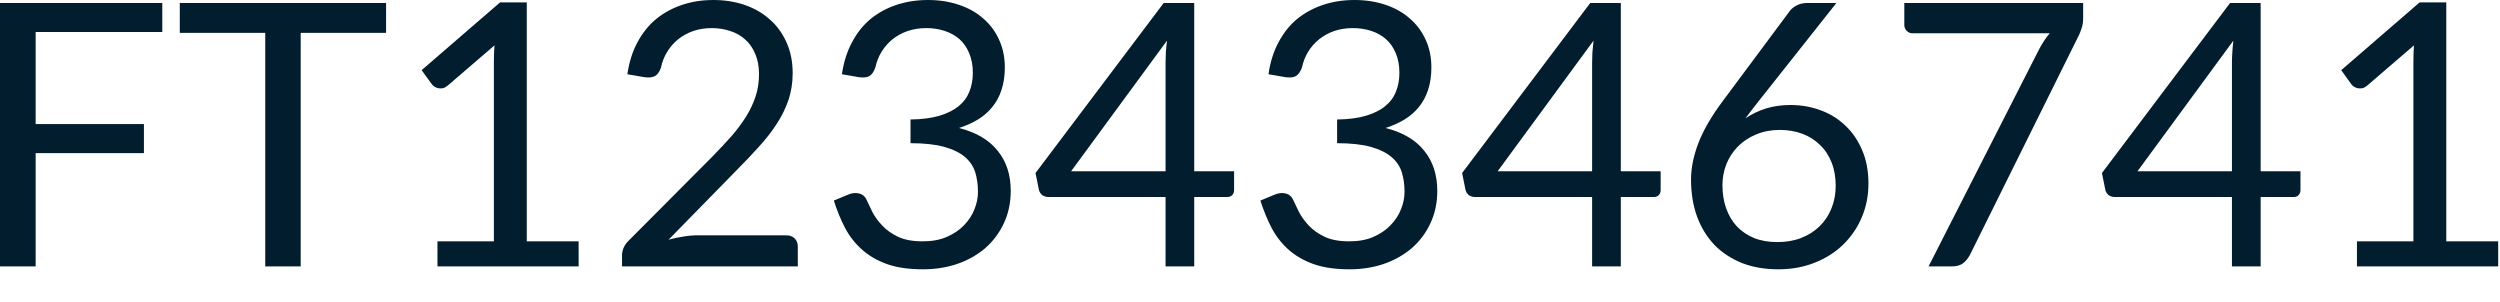 <?xml version="1.0" encoding="utf-8"?>
<svg xmlns="http://www.w3.org/2000/svg" fill="none" height="100%" overflow="visible" preserveAspectRatio="none" style="display: block;" viewBox="0 0 58 7" width="100%">
<path d="M0.827 0.742V2.879H3.339V3.552H0.827V6.18H0V0.069H3.765V0.742H0.827ZM8.957 0.763H6.976V6.18H6.154V0.763H4.171V0.069H8.957V0.763ZM13.424 5.599V6.18H10.149V5.599H11.458V1.433C11.458 1.307 11.462 1.181 11.472 1.053L10.384 1.988C10.346 2.018 10.309 2.038 10.273 2.047C10.235 2.052 10.201 2.052 10.171 2.047C10.139 2.041 10.108 2.03 10.081 2.012C10.055 1.995 10.035 1.977 10.021 1.957L9.782 1.628L11.602 0.055H12.221V5.599H13.424ZM18.241 5.459C18.323 5.459 18.389 5.484 18.436 5.531C18.485 5.58 18.509 5.642 18.509 5.72V6.18H14.431V5.919C14.431 5.866 14.443 5.81 14.466 5.753C14.489 5.697 14.524 5.644 14.573 5.595L16.53 3.63C16.692 3.464 16.839 3.307 16.973 3.156C17.107 3.002 17.22 2.848 17.315 2.695C17.409 2.542 17.481 2.387 17.532 2.23C17.583 2.072 17.609 1.902 17.609 1.723C17.609 1.543 17.581 1.388 17.523 1.254C17.467 1.117 17.389 1.005 17.289 0.917C17.193 0.829 17.077 0.763 16.943 0.72C16.81 0.675 16.666 0.652 16.513 0.652C16.357 0.652 16.213 0.675 16.082 0.72C15.951 0.766 15.834 0.83 15.732 0.912C15.633 0.992 15.549 1.088 15.481 1.199C15.412 1.308 15.363 1.432 15.336 1.564C15.301 1.665 15.255 1.732 15.194 1.765C15.138 1.796 15.057 1.805 14.952 1.791L14.555 1.723C14.596 1.444 14.672 1.199 14.786 0.986C14.902 0.769 15.046 0.588 15.22 0.443C15.397 0.299 15.598 0.189 15.822 0.114C16.046 0.038 16.29 0 16.552 0C16.81 0 17.051 0.038 17.276 0.114C17.5 0.192 17.695 0.303 17.86 0.452C18.026 0.597 18.155 0.774 18.248 0.986C18.343 1.196 18.39 1.433 18.39 1.701C18.39 1.928 18.355 2.14 18.286 2.337C18.219 2.53 18.127 2.714 18.009 2.891C17.893 3.068 17.758 3.24 17.604 3.407C17.453 3.575 17.293 3.744 17.123 3.915L15.511 5.561C15.624 5.529 15.74 5.506 15.855 5.488C15.973 5.468 16.085 5.459 16.194 5.459H18.241ZM19.532 1.723C19.573 1.444 19.65 1.199 19.764 0.986C19.877 0.769 20.021 0.588 20.194 0.443C20.37 0.299 20.571 0.189 20.795 0.114C21.024 0.038 21.267 0 21.529 0C21.788 0 22.026 0.037 22.245 0.111C22.465 0.184 22.652 0.289 22.809 0.427C22.967 0.562 23.092 0.728 23.179 0.922C23.267 1.113 23.312 1.328 23.312 1.564C23.312 1.758 23.286 1.931 23.235 2.085C23.187 2.236 23.115 2.369 23.022 2.481C22.931 2.596 22.82 2.692 22.689 2.772C22.559 2.852 22.411 2.917 22.25 2.969C22.647 3.071 22.946 3.246 23.145 3.497C23.348 3.744 23.449 4.055 23.449 4.427C23.449 4.708 23.394 4.961 23.286 5.187C23.18 5.411 23.036 5.602 22.852 5.762C22.666 5.918 22.451 6.04 22.203 6.125C21.959 6.207 21.695 6.248 21.414 6.248C21.089 6.248 20.812 6.209 20.582 6.128C20.352 6.046 20.157 5.933 19.999 5.791C19.839 5.65 19.708 5.482 19.606 5.289C19.503 5.092 19.417 4.88 19.345 4.653L19.674 4.516C19.759 4.48 19.842 4.469 19.921 4.486C20.003 4.504 20.064 4.55 20.101 4.628C20.137 4.707 20.183 4.803 20.236 4.912C20.294 5.024 20.37 5.13 20.468 5.232C20.564 5.336 20.686 5.421 20.833 5.493C20.984 5.564 21.174 5.599 21.406 5.599C21.619 5.599 21.805 5.566 21.963 5.497C22.127 5.426 22.261 5.336 22.366 5.225C22.474 5.113 22.555 4.99 22.608 4.853C22.663 4.717 22.689 4.582 22.689 4.448C22.689 4.283 22.667 4.133 22.625 3.995C22.582 3.86 22.503 3.741 22.387 3.642C22.27 3.543 22.11 3.464 21.904 3.407C21.703 3.351 21.442 3.322 21.124 3.322V2.772C21.386 2.769 21.607 2.74 21.79 2.687C21.974 2.632 22.123 2.559 22.238 2.465C22.353 2.372 22.437 2.259 22.489 2.128C22.542 1.997 22.57 1.852 22.57 1.692C22.57 1.517 22.541 1.363 22.484 1.232C22.431 1.101 22.355 0.993 22.259 0.908C22.162 0.823 22.047 0.759 21.913 0.716C21.782 0.673 21.641 0.652 21.487 0.652C21.333 0.652 21.19 0.675 21.056 0.72C20.925 0.766 20.809 0.83 20.705 0.912C20.606 0.992 20.523 1.088 20.454 1.199C20.385 1.308 20.338 1.432 20.309 1.564C20.273 1.665 20.226 1.732 20.169 1.765C20.114 1.796 20.035 1.805 19.93 1.791L19.532 1.723ZM27.041 3.974V1.455C27.041 1.38 27.044 1.299 27.048 1.211C27.054 1.123 27.063 1.033 27.074 0.943L24.849 3.974H27.041ZM28.631 3.974V4.41C28.631 4.455 28.617 4.494 28.588 4.526C28.562 4.556 28.521 4.571 28.465 4.571H27.706V6.18H27.041V4.571H24.328C24.271 4.571 24.221 4.556 24.178 4.526C24.139 4.491 24.113 4.449 24.102 4.401L24.024 4.014L26.998 0.069H27.706V3.974H28.631ZM29.429 1.723C29.468 1.444 29.546 1.199 29.659 0.986C29.773 0.769 29.916 0.588 30.09 0.443C30.267 0.299 30.468 0.189 30.692 0.114C30.919 0.038 31.164 0 31.426 0C31.685 0 31.922 0.037 32.142 0.111C32.361 0.184 32.548 0.289 32.705 0.427C32.864 0.562 32.987 0.728 33.075 0.922C33.164 1.113 33.208 1.328 33.208 1.564C33.208 1.758 33.182 1.931 33.132 2.085C33.083 2.236 33.011 2.369 32.919 2.481C32.827 2.596 32.716 2.692 32.585 2.772C32.454 2.852 32.308 2.917 32.146 2.969C32.544 3.071 32.843 3.246 33.042 3.497C33.243 3.744 33.345 4.055 33.345 4.427C33.345 4.708 33.29 4.961 33.182 5.187C33.077 5.411 32.932 5.602 32.748 5.762C32.562 5.918 32.346 6.04 32.099 6.125C31.855 6.207 31.592 6.248 31.31 6.248C30.986 6.248 30.708 6.209 30.478 6.128C30.248 6.046 30.053 5.933 29.893 5.791C29.735 5.65 29.604 5.482 29.502 5.289C29.4 5.092 29.313 4.88 29.241 4.653L29.571 4.516C29.656 4.48 29.738 4.469 29.817 4.486C29.9 4.504 29.959 4.55 29.997 4.628C30.034 4.707 30.079 4.803 30.133 4.912C30.191 5.024 30.267 5.13 30.363 5.232C30.46 5.336 30.582 5.421 30.73 5.493C30.881 5.564 31.071 5.599 31.301 5.599C31.514 5.599 31.702 5.566 31.86 5.497C32.023 5.426 32.156 5.336 32.261 5.225C32.369 5.113 32.451 4.99 32.504 4.853C32.559 4.717 32.585 4.582 32.585 4.448C32.585 4.283 32.564 4.133 32.521 3.995C32.478 3.86 32.399 3.741 32.282 3.642C32.166 3.543 32.005 3.464 31.801 3.407C31.599 3.351 31.339 3.322 31.021 3.322V2.772C31.281 2.769 31.504 2.74 31.685 2.687C31.871 2.632 32.02 2.559 32.133 2.465C32.25 2.372 32.334 2.259 32.385 2.128C32.439 1.997 32.466 1.852 32.466 1.692C32.466 1.517 32.437 1.363 32.381 1.232C32.326 1.101 32.251 0.993 32.154 0.908C32.058 0.823 31.942 0.759 31.81 0.716C31.679 0.673 31.535 0.652 31.383 0.652C31.229 0.652 31.086 0.675 30.952 0.72C30.821 0.766 30.704 0.83 30.602 0.912C30.503 0.992 30.419 1.088 30.35 1.199C30.282 1.308 30.235 1.432 30.206 1.564C30.169 1.665 30.122 1.732 30.064 1.765C30.011 1.796 29.931 1.805 29.826 1.791L29.429 1.723ZM36.937 3.974V1.455C36.937 1.38 36.94 1.299 36.944 1.211C36.951 1.123 36.96 1.033 36.97 0.943L34.745 3.974H36.937ZM38.527 3.974V4.41C38.527 4.455 38.514 4.494 38.484 4.526C38.459 4.556 38.417 4.571 38.361 4.571H37.603V6.18H36.937V4.571H34.224C34.168 4.571 34.117 4.556 34.075 4.526C34.035 4.491 34.009 4.449 33.999 4.401L33.921 4.014L36.894 0.069H37.603V3.974H38.527ZM41.237 5.616C41.441 5.616 41.626 5.584 41.791 5.519C41.959 5.453 42.101 5.362 42.218 5.246C42.337 5.129 42.428 4.992 42.491 4.832C42.556 4.673 42.588 4.5 42.588 4.312C42.588 4.113 42.558 3.933 42.495 3.775C42.431 3.612 42.343 3.476 42.226 3.365C42.111 3.251 41.976 3.164 41.816 3.104C41.657 3.045 41.482 3.014 41.292 3.014C41.088 3.014 40.902 3.051 40.737 3.121C40.573 3.19 40.431 3.284 40.315 3.403C40.201 3.52 40.113 3.656 40.05 3.813C39.991 3.966 39.961 4.126 39.961 4.294C39.961 4.49 39.989 4.67 40.046 4.832C40.104 4.995 40.186 5.133 40.294 5.251C40.405 5.366 40.538 5.458 40.695 5.523C40.853 5.586 41.034 5.616 41.237 5.616ZM40.792 2.358C40.739 2.427 40.686 2.494 40.635 2.559C40.587 2.621 40.539 2.684 40.494 2.746C40.64 2.647 40.798 2.57 40.972 2.516C41.146 2.462 41.334 2.436 41.539 2.436C41.787 2.436 42.02 2.477 42.239 2.559C42.457 2.638 42.648 2.756 42.81 2.912C42.975 3.066 43.106 3.257 43.202 3.484C43.299 3.709 43.348 3.967 43.348 4.256C43.348 4.538 43.296 4.8 43.194 5.04C43.092 5.283 42.948 5.493 42.763 5.673C42.581 5.851 42.361 5.992 42.102 6.094C41.846 6.197 41.563 6.248 41.254 6.248C40.946 6.248 40.667 6.2 40.417 6.104C40.168 6.003 39.954 5.864 39.778 5.685C39.604 5.503 39.468 5.284 39.373 5.028C39.278 4.769 39.232 4.481 39.232 4.163C39.232 3.895 39.29 3.61 39.406 3.31C39.526 3.005 39.715 2.681 39.974 2.337L41.526 0.251C41.566 0.2 41.621 0.157 41.688 0.123C41.759 0.087 41.84 0.069 41.932 0.069H42.605L40.792 2.358ZM48.329 0.069V0.41C48.329 0.506 48.319 0.585 48.296 0.647C48.276 0.71 48.256 0.763 48.236 0.806L45.703 5.912C45.665 5.985 45.615 6.049 45.549 6.104C45.484 6.154 45.397 6.18 45.289 6.18H44.743L47.31 1.138C47.347 1.068 47.386 1.002 47.426 0.943C47.465 0.882 47.508 0.826 47.554 0.772H44.363C44.316 0.772 44.273 0.752 44.235 0.716C44.198 0.676 44.18 0.632 44.18 0.583V0.069H48.329ZM51.781 3.974V1.455C51.781 1.38 51.784 1.299 51.79 1.211C51.794 1.123 51.804 1.033 51.814 0.943L49.589 3.974H51.781ZM53.371 3.974V4.41C53.371 4.455 53.357 4.494 53.328 4.526C53.304 4.556 53.263 4.571 53.205 4.571H52.447V6.18H51.781V4.571H49.068C49.012 4.571 48.961 4.556 48.919 4.526C48.879 4.491 48.853 4.449 48.843 4.401L48.765 4.014L51.738 0.069H52.447V3.974H53.371ZM57.958 5.599V6.18H54.681V5.599H55.991V1.433C55.991 1.307 55.996 1.181 56.003 1.053L54.916 1.988C54.879 2.018 54.843 2.038 54.806 2.047C54.768 2.052 54.734 2.052 54.702 2.047C54.672 2.041 54.641 2.03 54.614 2.012C54.588 1.995 54.568 1.977 54.553 1.957L54.316 1.628L56.136 0.055H56.754V5.599H57.958Z" fill="#021D2D" id="Vector"/>
</svg>